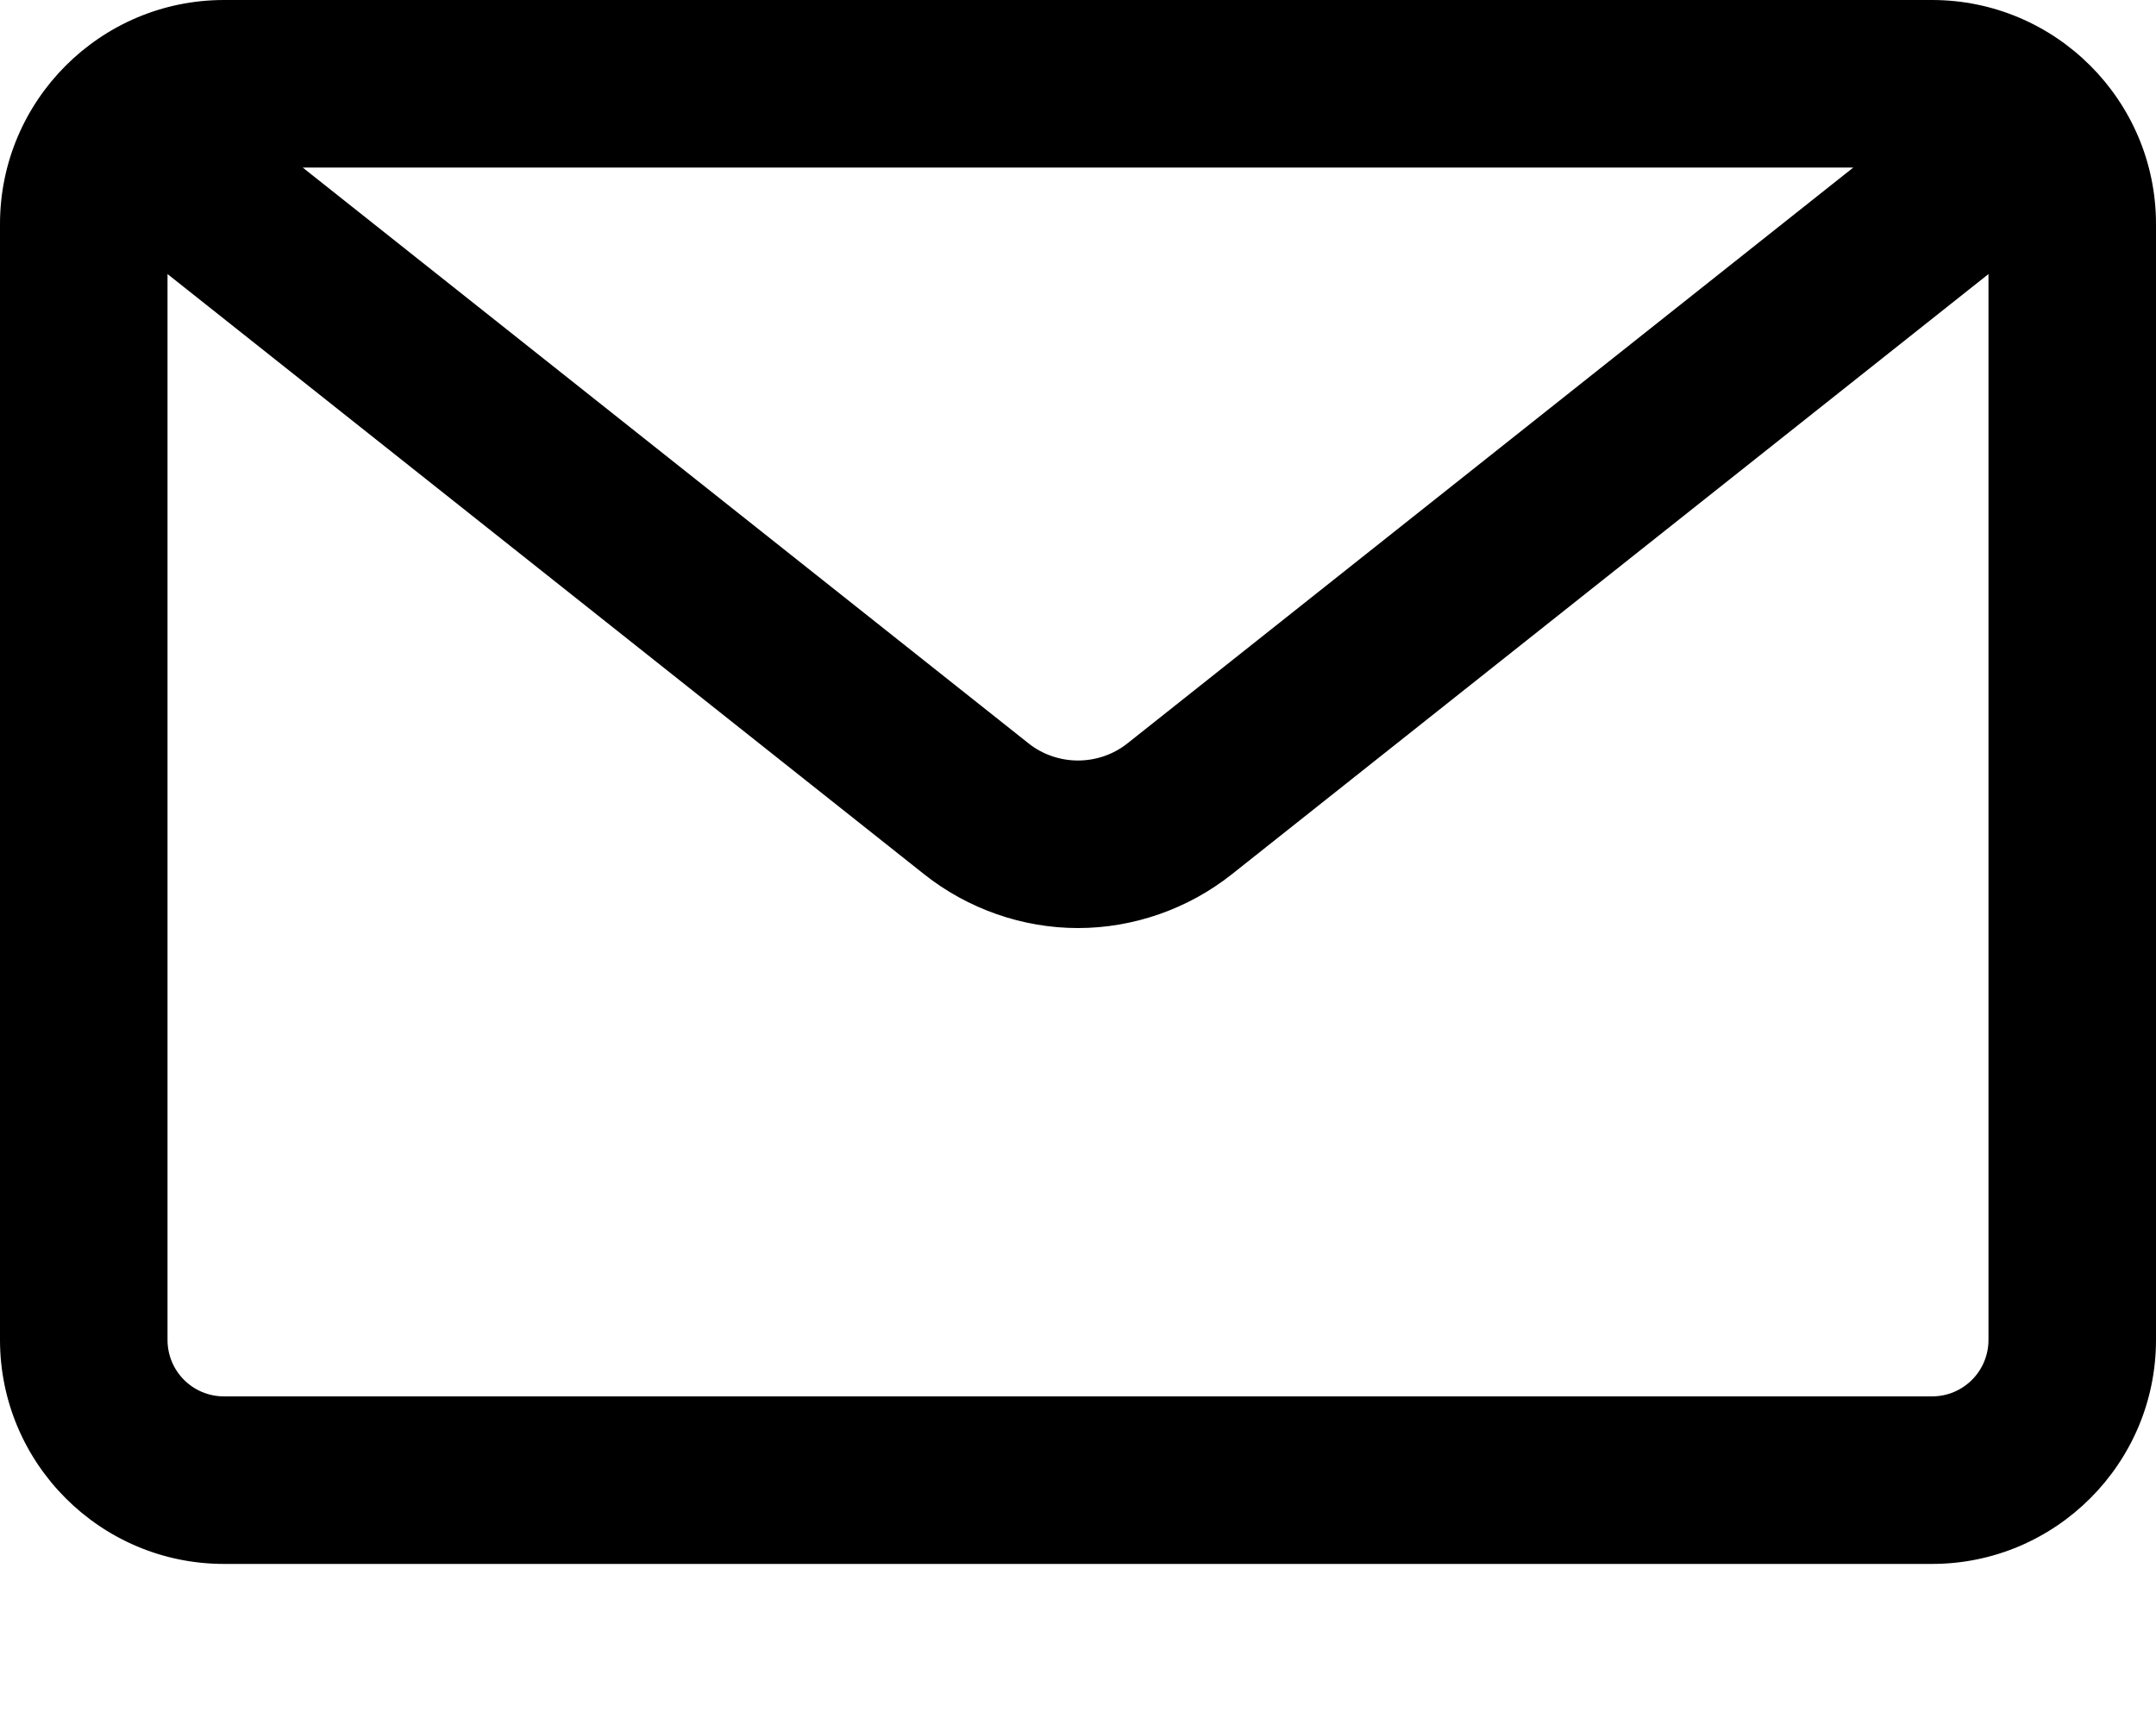 <svg width="10" height="8" viewBox="0 0 10 8" fill="none" xmlns="http://www.w3.org/2000/svg">
<path d="M8.961 0.009H1.039C0.471 0.009 0.009 0.471 0.009 1.039V6.214C0.009 6.782 0.471 7.244 1.039 7.244H8.961C9.529 7.244 9.991 6.782 9.991 6.214V1.039C9.991 0.471 9.529 0.009 8.961 0.009ZM8.622 0.768L5.236 3.454C5.097 3.564 4.903 3.564 4.764 3.454L1.378 0.768H8.622ZM9.232 6.214C9.232 6.364 9.111 6.485 8.961 6.485H1.039C0.889 6.485 0.768 6.364 0.768 6.214V1.252L4.292 4.048C4.493 4.207 4.744 4.295 5 4.295C5.256 4.295 5.507 4.207 5.708 4.048L9.232 1.252L9.232 6.214Z" fill="black"/>
<path d="M8.961 7.253H1.039C0.466 7.253 0 6.787 0 6.214V1.039C0 0.466 0.466 0 1.039 0H8.961C9.534 0 10 0.466 10 1.039V6.214C10 6.787 9.534 7.253 8.961 7.253ZM1.039 0.018C0.476 0.018 0.018 0.476 0.018 1.039V6.214C0.018 6.777 0.476 7.235 1.039 7.235H8.961C9.524 7.235 9.982 6.777 9.982 6.214V1.039C9.982 0.476 9.524 0.018 8.961 0.018H1.039ZM8.961 6.494H1.039C0.885 6.494 0.759 6.368 0.759 6.214V1.234L4.298 4.041C4.497 4.199 4.746 4.286 5 4.286C5.254 4.286 5.503 4.199 5.702 4.041L9.241 1.234V6.214C9.241 6.368 9.115 6.494 8.961 6.494ZM0.777 1.271V6.214C0.777 6.359 0.894 6.476 1.039 6.476H8.961C9.106 6.476 9.223 6.359 9.223 6.214V1.271L5.713 4.055C5.511 4.215 5.258 4.304 5 4.304C4.742 4.304 4.489 4.215 4.287 4.055L0.777 1.271ZM5 3.545C4.913 3.545 4.827 3.515 4.759 3.461L1.353 0.759H8.647L5.241 3.461C5.173 3.515 5.087 3.545 5 3.545ZM1.404 0.777L4.77 3.447C4.835 3.499 4.917 3.527 5 3.527C5.083 3.527 5.165 3.499 5.23 3.447L8.596 0.777H1.404Z" fill="black"/>
</svg>
